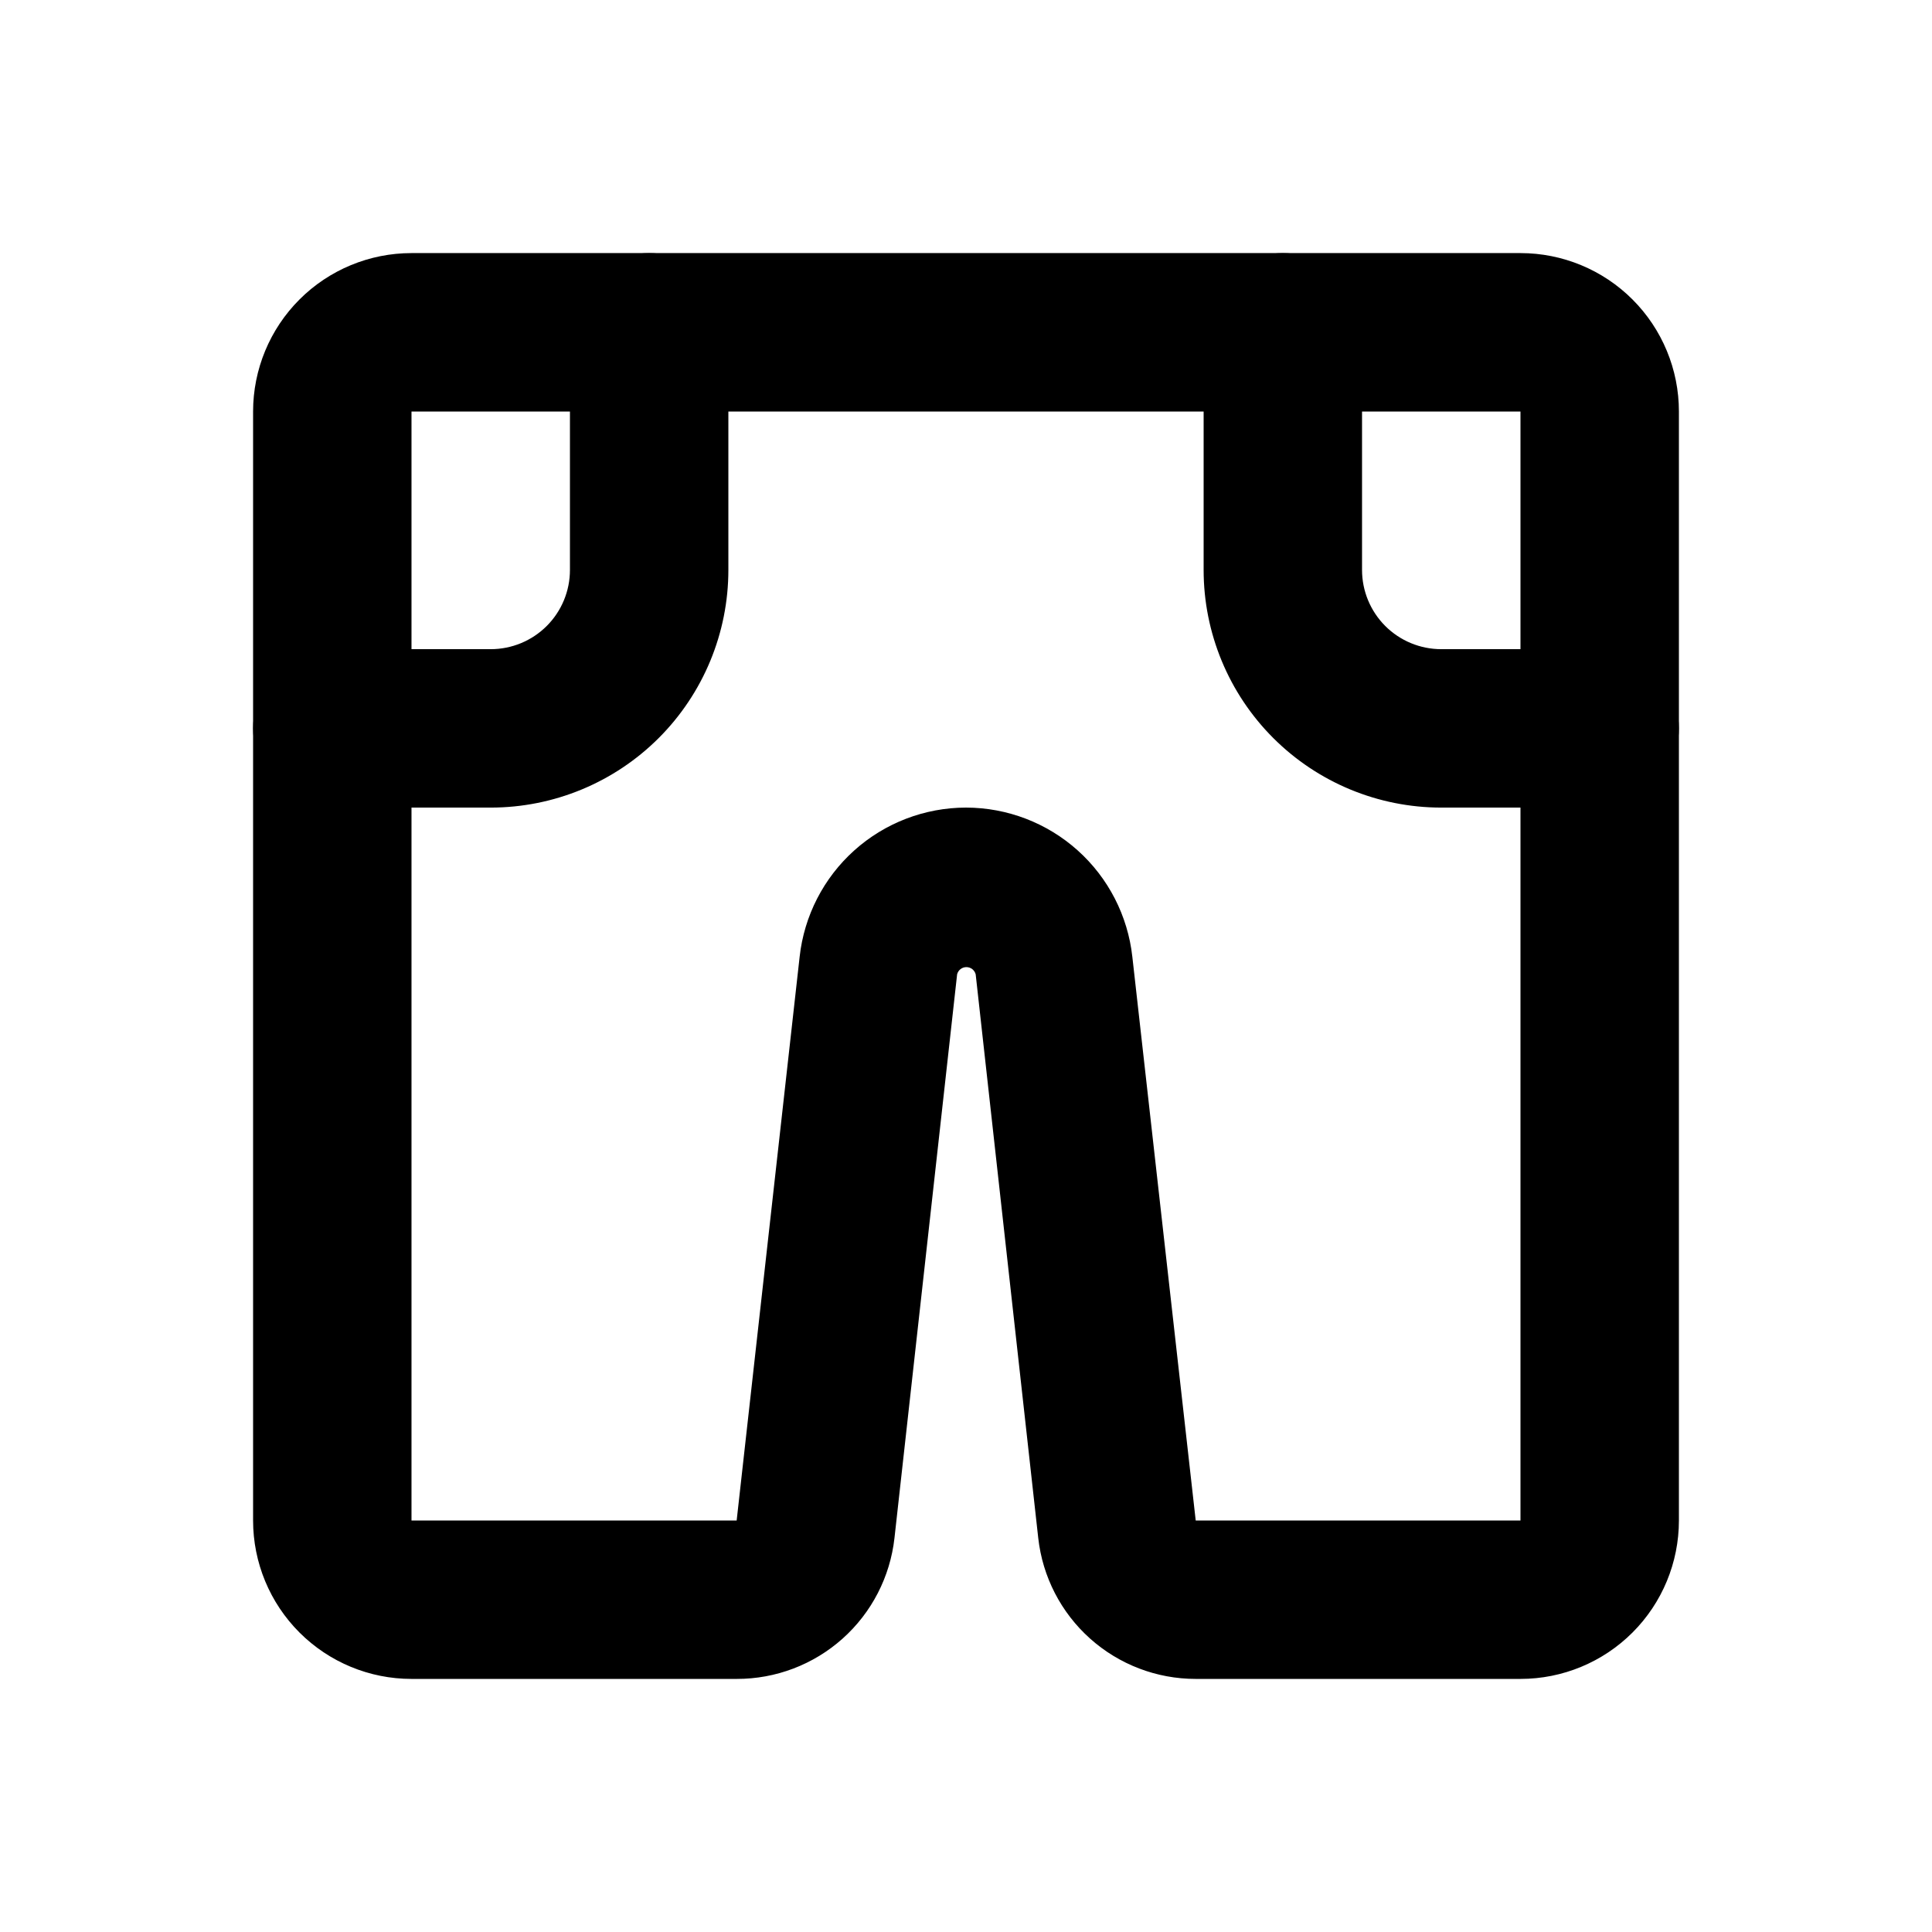 <?xml version="1.0" encoding="UTF-8"?>
<!-- Uploaded to: ICON Repo, www.iconrepo.com, Generator: ICON Repo Mixer Tools -->
<svg fill="#000000" width="800px" height="800px" version="1.1" viewBox="144 144 512 512" xmlns="http://www.w3.org/2000/svg">
 <g>
  <path d="m546.94 588.93h-86.066c-10.332 0.004-20.301-3.805-28-10.695-7.703-6.891-12.59-16.379-13.73-26.648l-16.582-149.4-0.004 0.004c-0.293-1.117-1.301-1.895-2.457-1.895-1.152 0-2.16 0.777-2.453 1.895l-16.605 149.4v-0.004c-1.145 10.285-6.043 19.781-13.762 26.676-7.719 6.891-17.707 10.691-28.055 10.668h-86.172c-11.137 0-21.812-4.422-29.688-12.297-7.875-7.871-12.297-18.551-12.297-29.688v-293.89c0-11.137 4.422-21.812 12.297-29.688s18.551-12.297 29.688-12.297h293.89c11.137 0 21.816 4.422 29.688 12.297 7.875 7.875 12.297 18.551 12.297 29.688v293.89c0 11.137-4.422 21.816-12.297 29.688-7.871 7.875-18.551 12.297-29.688 12.297zm-146.94-230.91c10.926 0.012 21.465 4.051 29.598 11.348 8.133 7.297 13.289 17.34 14.484 28.199l16.793 149.38h86.066v-293.89h-293.89v293.89h86.172l16.688-149.38c1.195-10.859 6.352-20.902 14.484-28.199 8.133-7.297 18.672-11.336 29.602-11.348z"/>
  <path d="m274.05 358.02h-41.984c-7.5 0-14.43-4.004-18.18-10.496-3.75-6.496-3.75-14.5 0-20.992 3.75-6.496 10.68-10.496 18.18-10.496h41.984c5.566 0 10.906-2.211 14.844-6.148s6.148-9.277 6.148-14.844v-62.977c0-7.5 4-14.43 10.496-18.18 6.492-3.75 14.496-3.75 20.992 0 6.492 3.75 10.496 10.68 10.496 18.18v62.977c0 16.703-6.637 32.719-18.445 44.531-11.812 11.809-27.828 18.445-44.531 18.445z"/>
  <path d="m567.93 358.02h-41.984c-16.699 0-32.719-6.637-44.527-18.445-11.812-11.812-18.445-27.828-18.445-44.531v-62.977c0-7.5 4-14.43 10.496-18.18 6.492-3.75 14.496-3.75 20.988 0 6.496 3.75 10.496 10.68 10.496 18.18v62.977c0 5.566 2.215 10.906 6.148 14.844 3.938 3.938 9.277 6.148 14.844 6.148h41.984c7.5 0 14.43 4 18.18 10.496 3.75 6.492 3.75 14.496 0 20.992-3.75 6.492-10.68 10.496-18.18 10.496z"/>
 </g>
</svg>